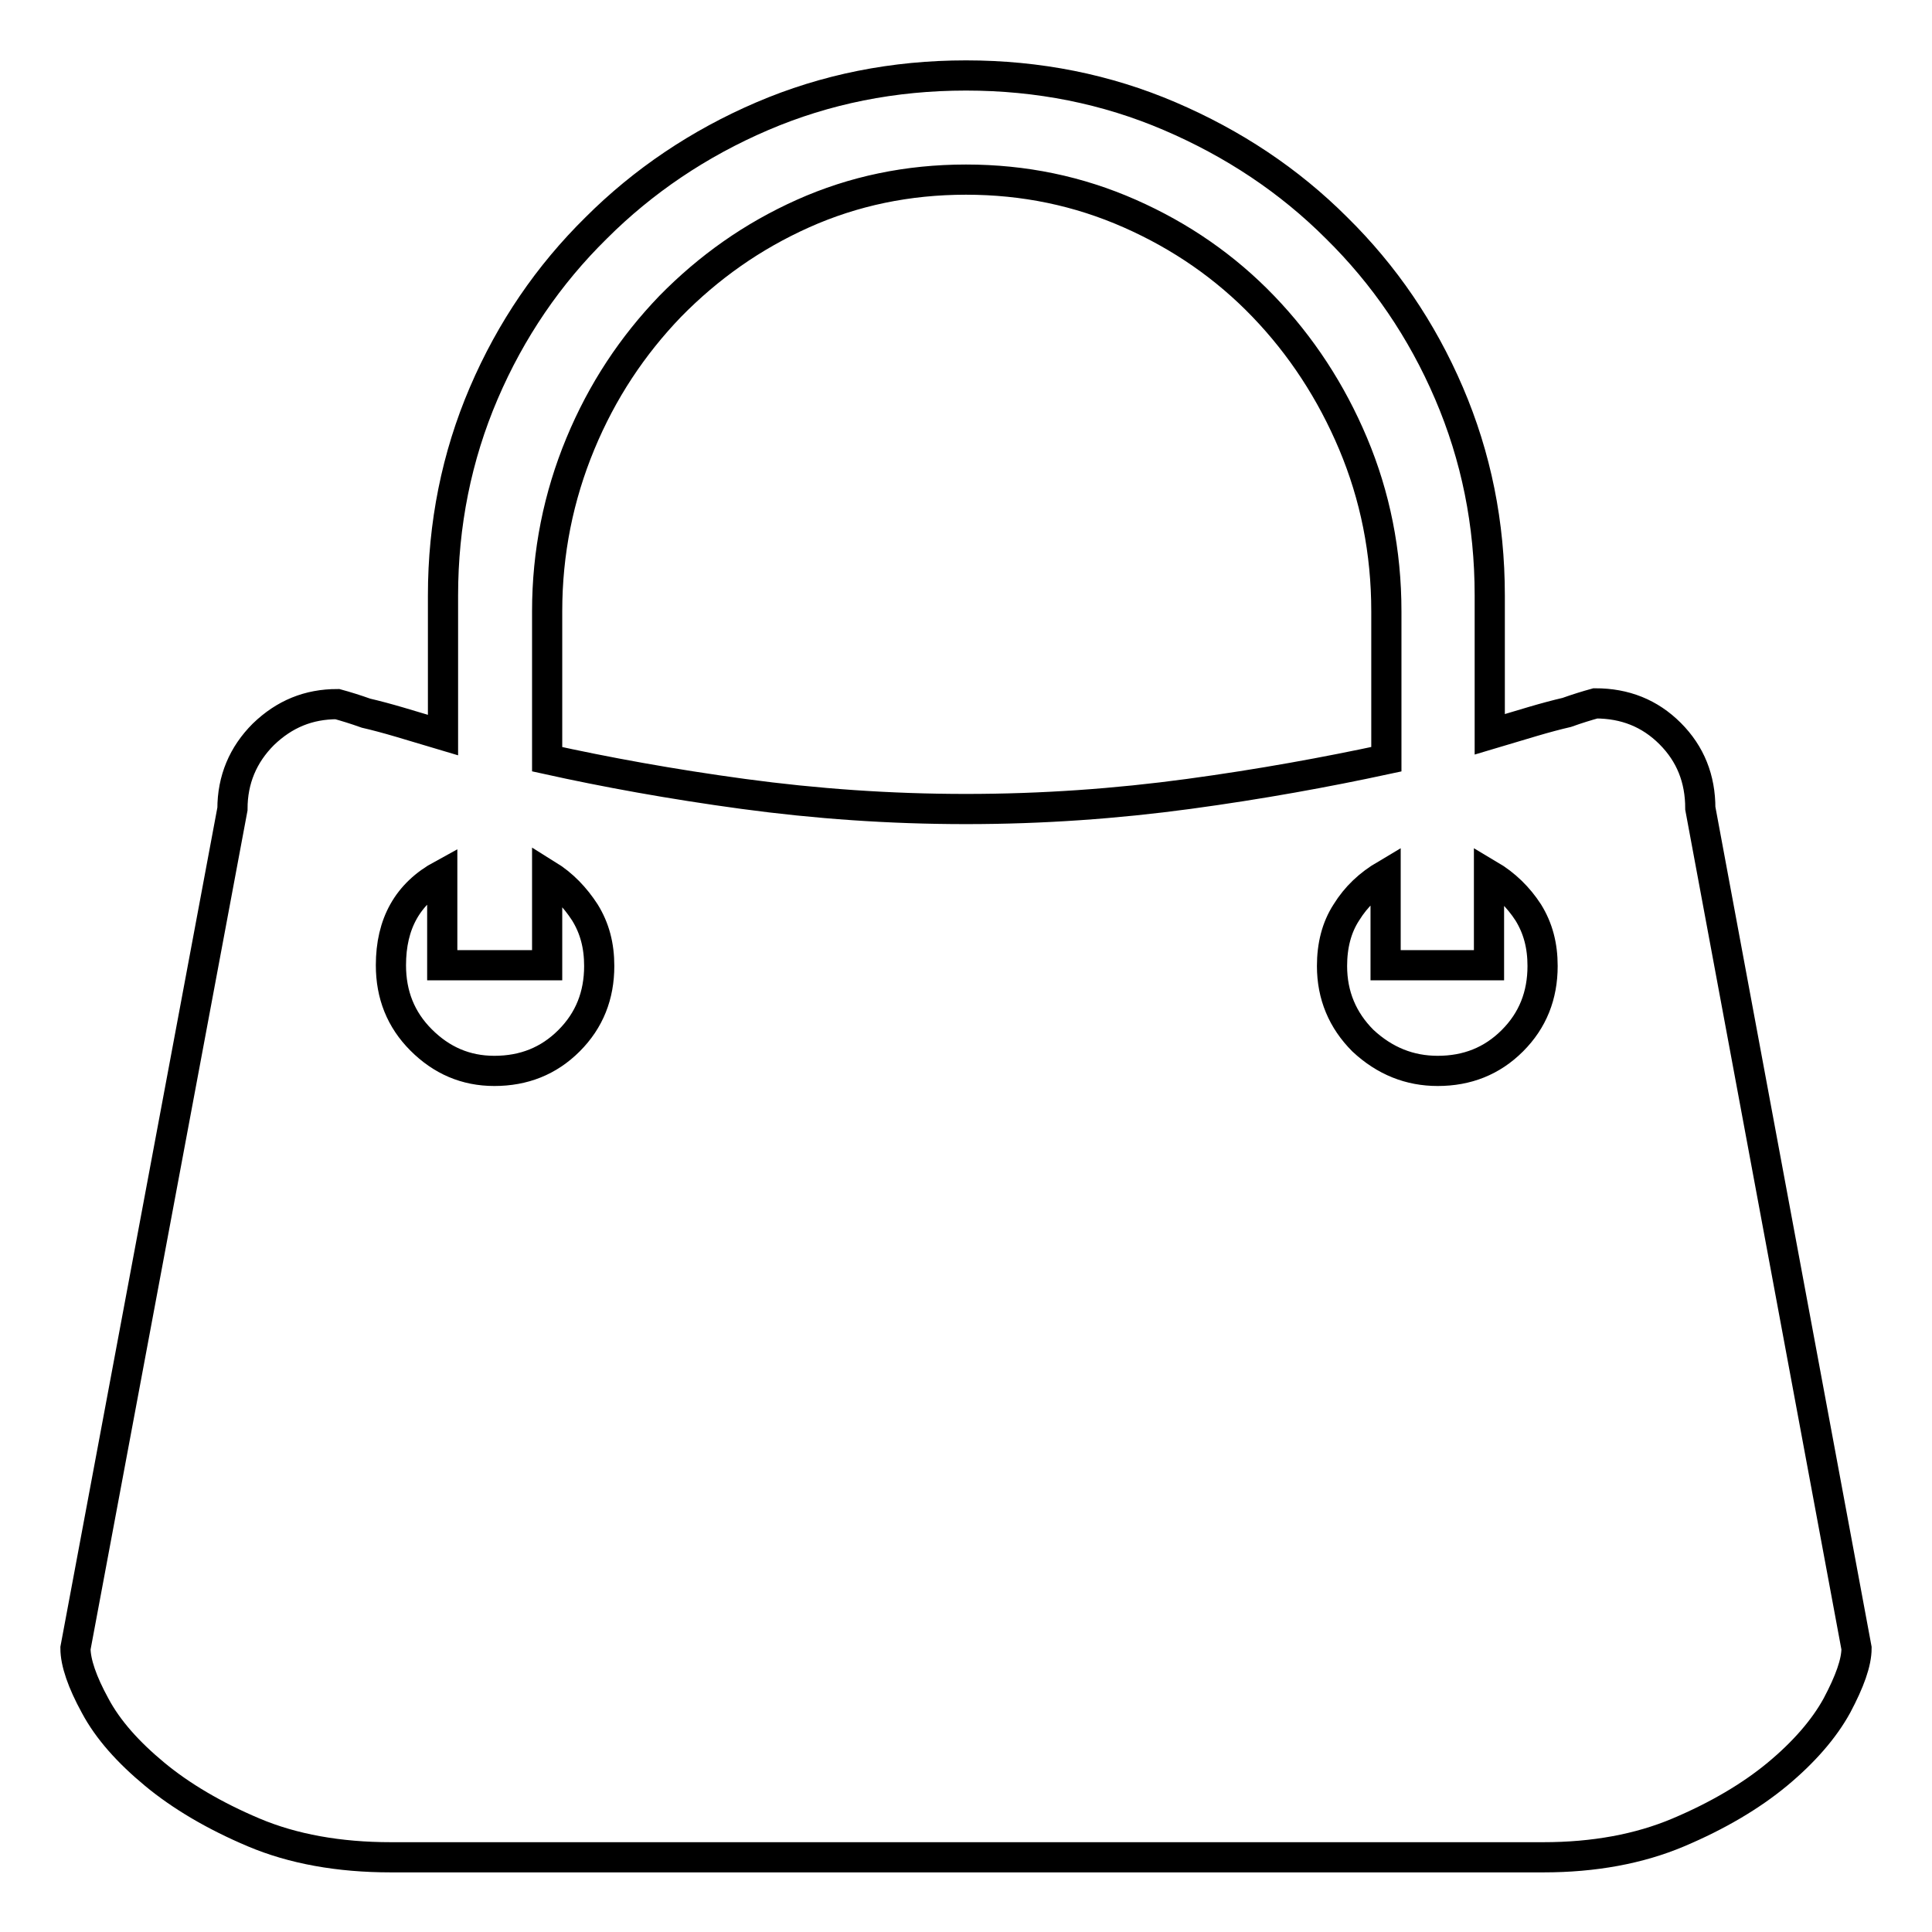 <?xml version="1.0" encoding="utf-8"?>
<!-- Svg Vector Icons : http://www.onlinewebfonts.com/icon -->
<!DOCTYPE svg PUBLIC "-//W3C//DTD SVG 1.1//EN" "http://www.w3.org/Graphics/SVG/1.1/DTD/svg11.dtd">
<svg version="1.1" xmlns="http://www.w3.org/2000/svg" xmlns:xlink="http://www.w3.org/1999/xlink" x="0px" y="0px" viewBox="0 0 256 256" enable-background="new 0 0 256 256" xml:space="preserve">
<g> <path stroke-width="4" fill-opacity="0" stroke="#000000"  d="M246,218.4c0,1.9-0.9,4.4-2.6,7.6c-1.7,3.1-4.4,6.2-7.9,9.1c-3.5,2.9-7.9,5.5-13.1,7.7 c-5.2,2.2-11.2,3.3-17.9,3.3H51.8c-6.9,0-13-1.1-18.2-3.3c-5.2-2.2-9.6-4.8-13.1-7.7c-3.5-2.9-6.2-5.9-7.9-9.1 c-1.7-3.1-2.6-5.7-2.6-7.6l20.8-111.2c0-3.9,1.4-7.2,4.1-9.9c2.8-2.7,6-4,9.8-4c1.1,0.3,2.4,0.7,3.8,1.2c1.3,0.3,2.8,0.7,4.5,1.2 l5.7,1.7V78.9c0-9.4,1.8-18.4,5.4-26.8c3.6-8.4,8.6-15.7,14.9-21.9C85.2,24,92.6,19,101,15.4s17.4-5.4,27-5.4 c9.6,0,18.6,1.8,27,5.4s15.8,8.5,22.1,14.8c6.3,6.2,11.3,13.5,14.9,21.9c3.6,8.4,5.4,17.3,5.4,26.8v18.4l5.7-1.7 c1.7-0.5,3.2-0.9,4.5-1.2c1.4-0.5,2.7-0.9,3.8-1.2c3.9,0,7.2,1.3,9.9,4s4,6,4,9.9L246,218.4z M65.5,141.9c3.9,0,7.2-1.3,9.9-4 s4-6,4-9.9c0-2.7-0.6-5-1.9-7.1c-1.3-2-2.9-3.7-5-5v12H58.6v-12c-4.6,2.5-6.8,6.5-6.8,12c0,3.9,1.3,7.2,4,9.9 S61.7,141.9,65.5,141.9z M72.5,100.6c7.7,1.7,16.4,3.3,26,4.6s19.4,2,29.5,2s19.9-0.7,29.5-2s18.3-2.9,26.2-4.6V81 c0-7.9-1.5-15.3-4.4-22.2s-6.9-13-11.9-18.2c-5-5.2-10.9-9.3-17.7-12.3c-6.8-3-14-4.5-21.7-4.5c-7.7,0-14.9,1.5-21.6,4.5 c-6.7,3-12.5,7.1-17.6,12.3c-5,5.2-9,11.2-11.9,18.2C74,65.8,72.5,73.2,72.5,81V100.6z M190.5,141.9c3.9,0,7.2-1.3,9.9-4s4-6,4-9.9 c0-2.7-0.6-5-1.9-7.1c-1.3-2-3-3.7-5.2-5v12h-13.7v-12c-2.2,1.3-3.9,2.9-5.2,5c-1.3,2-1.9,4.4-1.9,7.1c0,3.9,1.4,7.2,4.1,9.9 C183.5,140.6,186.8,141.9,190.5,141.9L190.5,141.9z"/></g>
</svg>